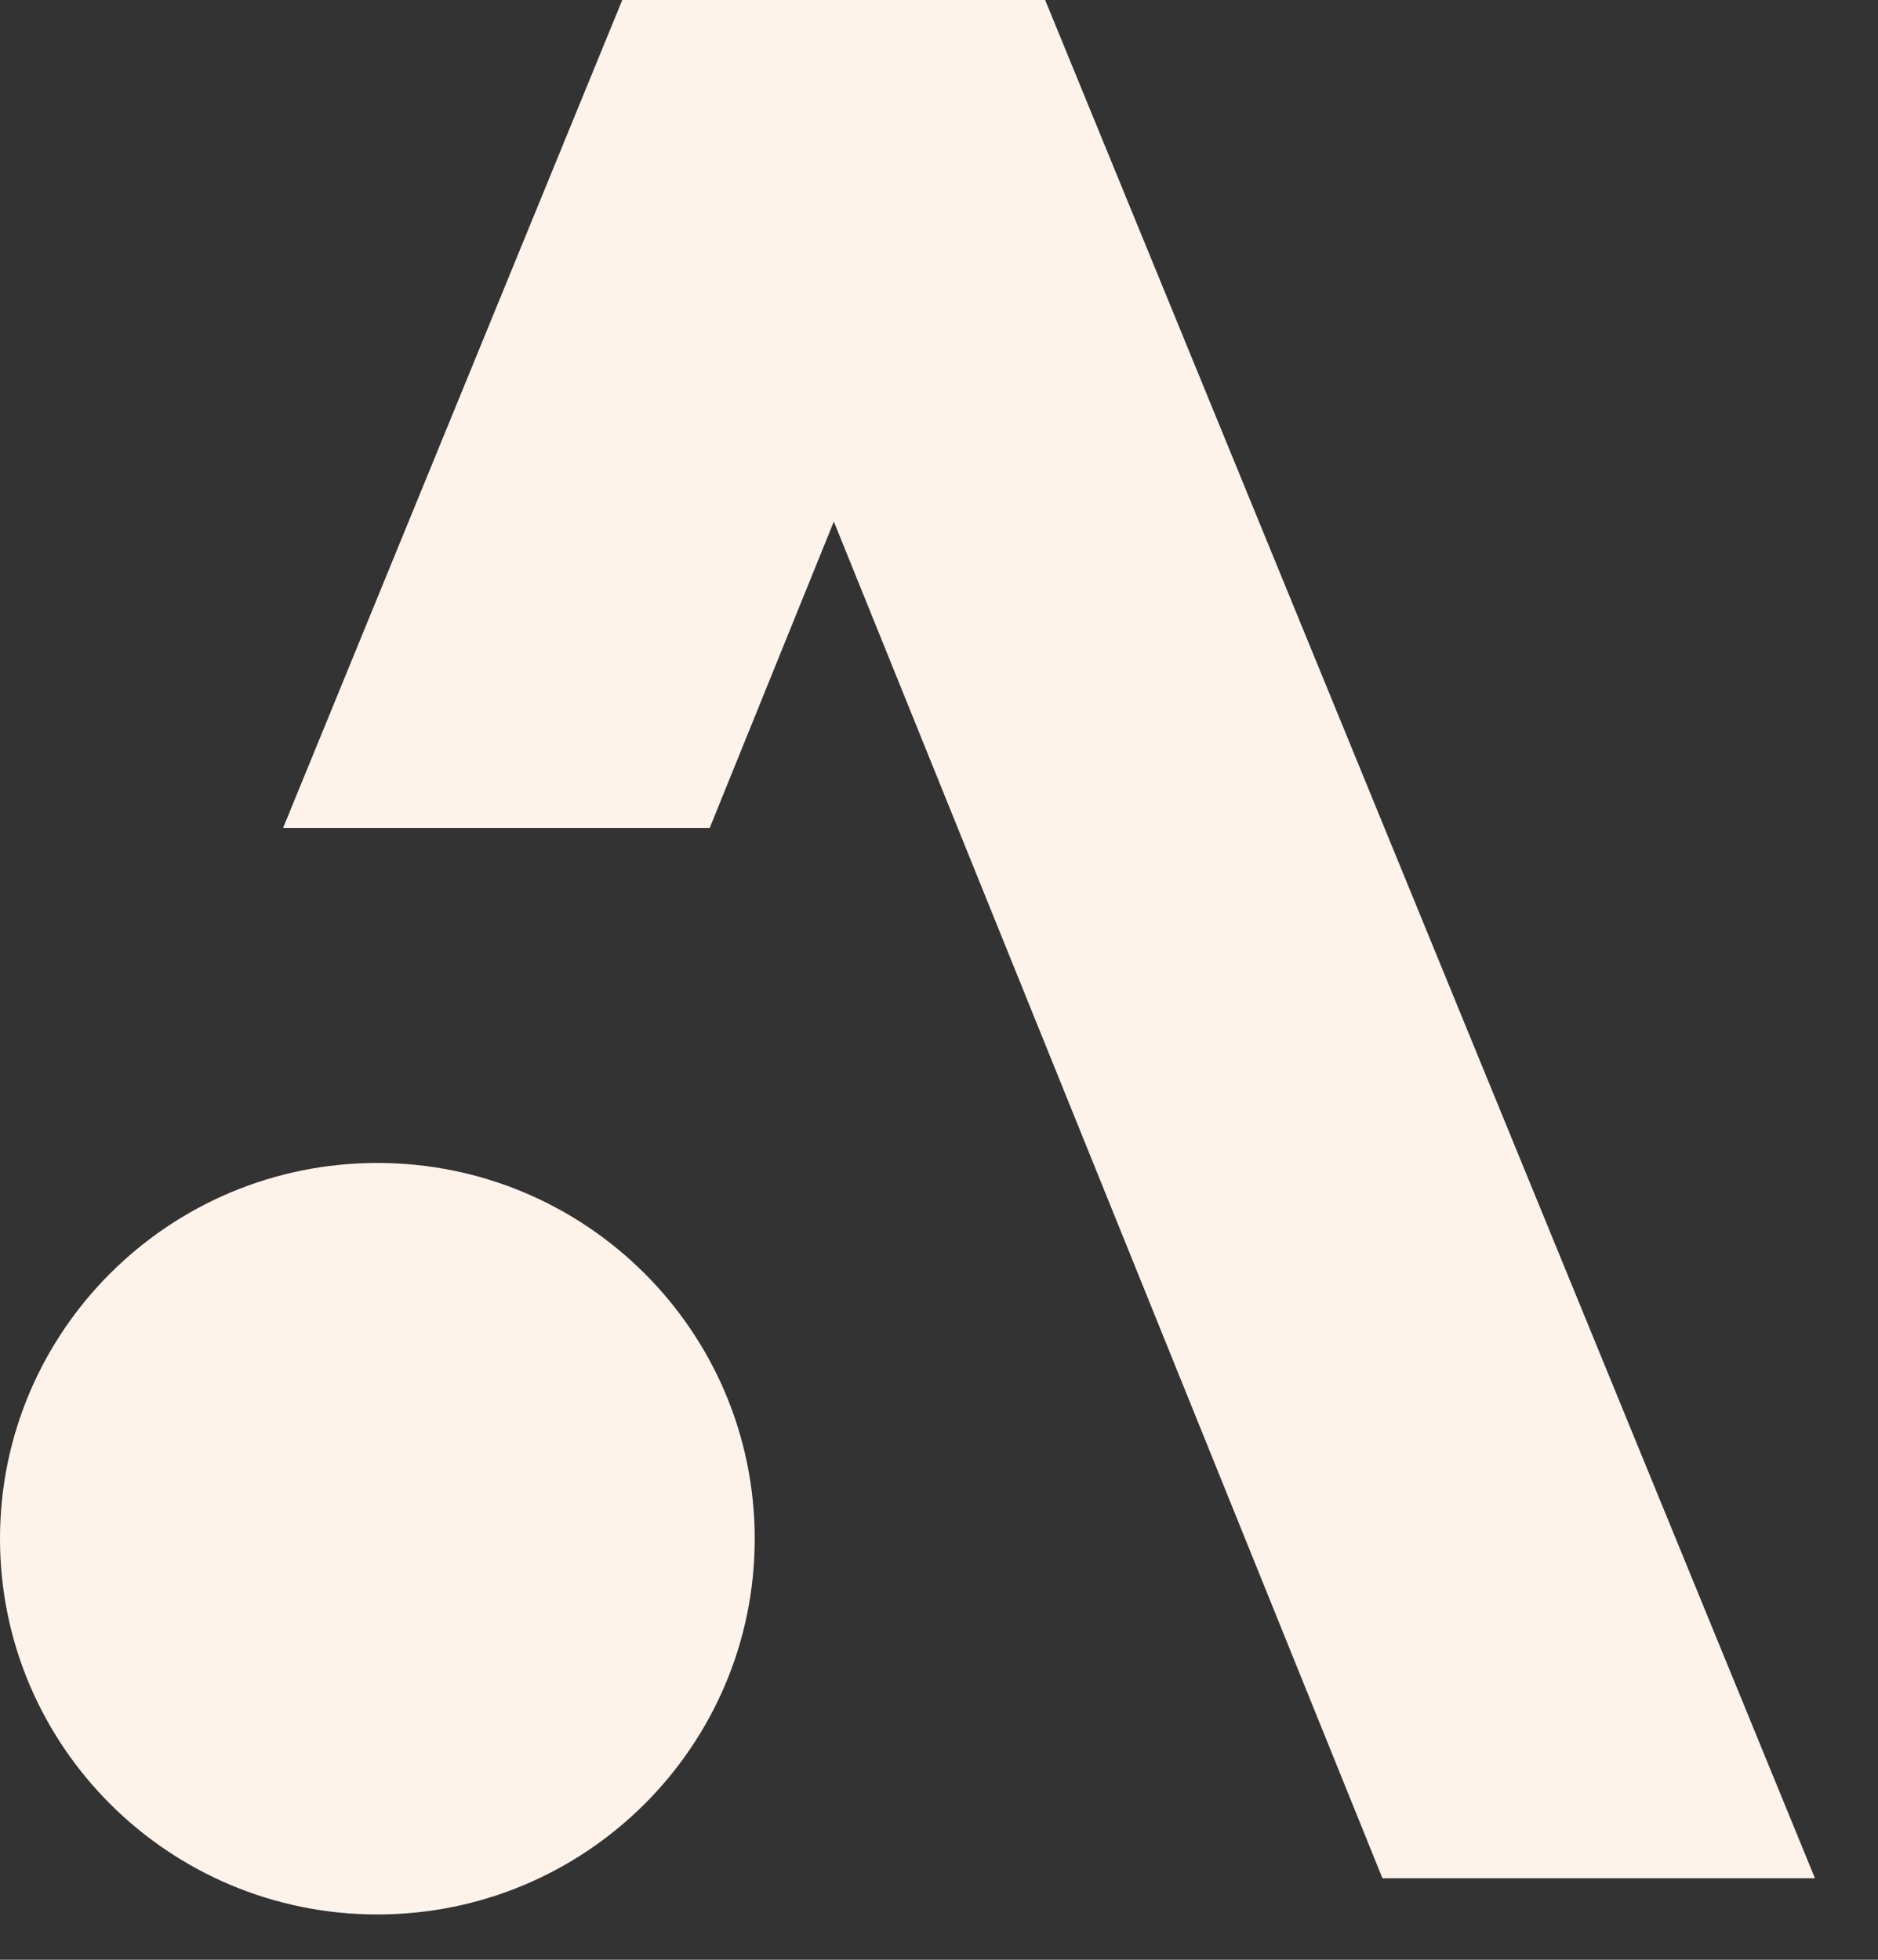 <?xml version="1.0" encoding="UTF-8"?> <svg xmlns="http://www.w3.org/2000/svg" width="23" height="24" viewBox="0 0 23 24" fill="none"><rect x="0" y="0" width="23" height="24" fill="#333333" stroke="none"/><path d="M4.621 23.445C7.173 23.445 9.243 21.386 9.243 18.844C9.243 16.302 7.173 14.242 4.621 14.242C2.07 14.242 0 16.303 0 18.844C0 21.384 2.07 23.445 4.621 23.445Z" fill="#FDF3EB"></path><path d="M22.228 23.002L12.8 0H12.795H7.629H7.621L3.467 10.139H8.692L10.212 6.387L16.931 23.002H22.228Z" fill="#FDF3EB"></path></svg> 